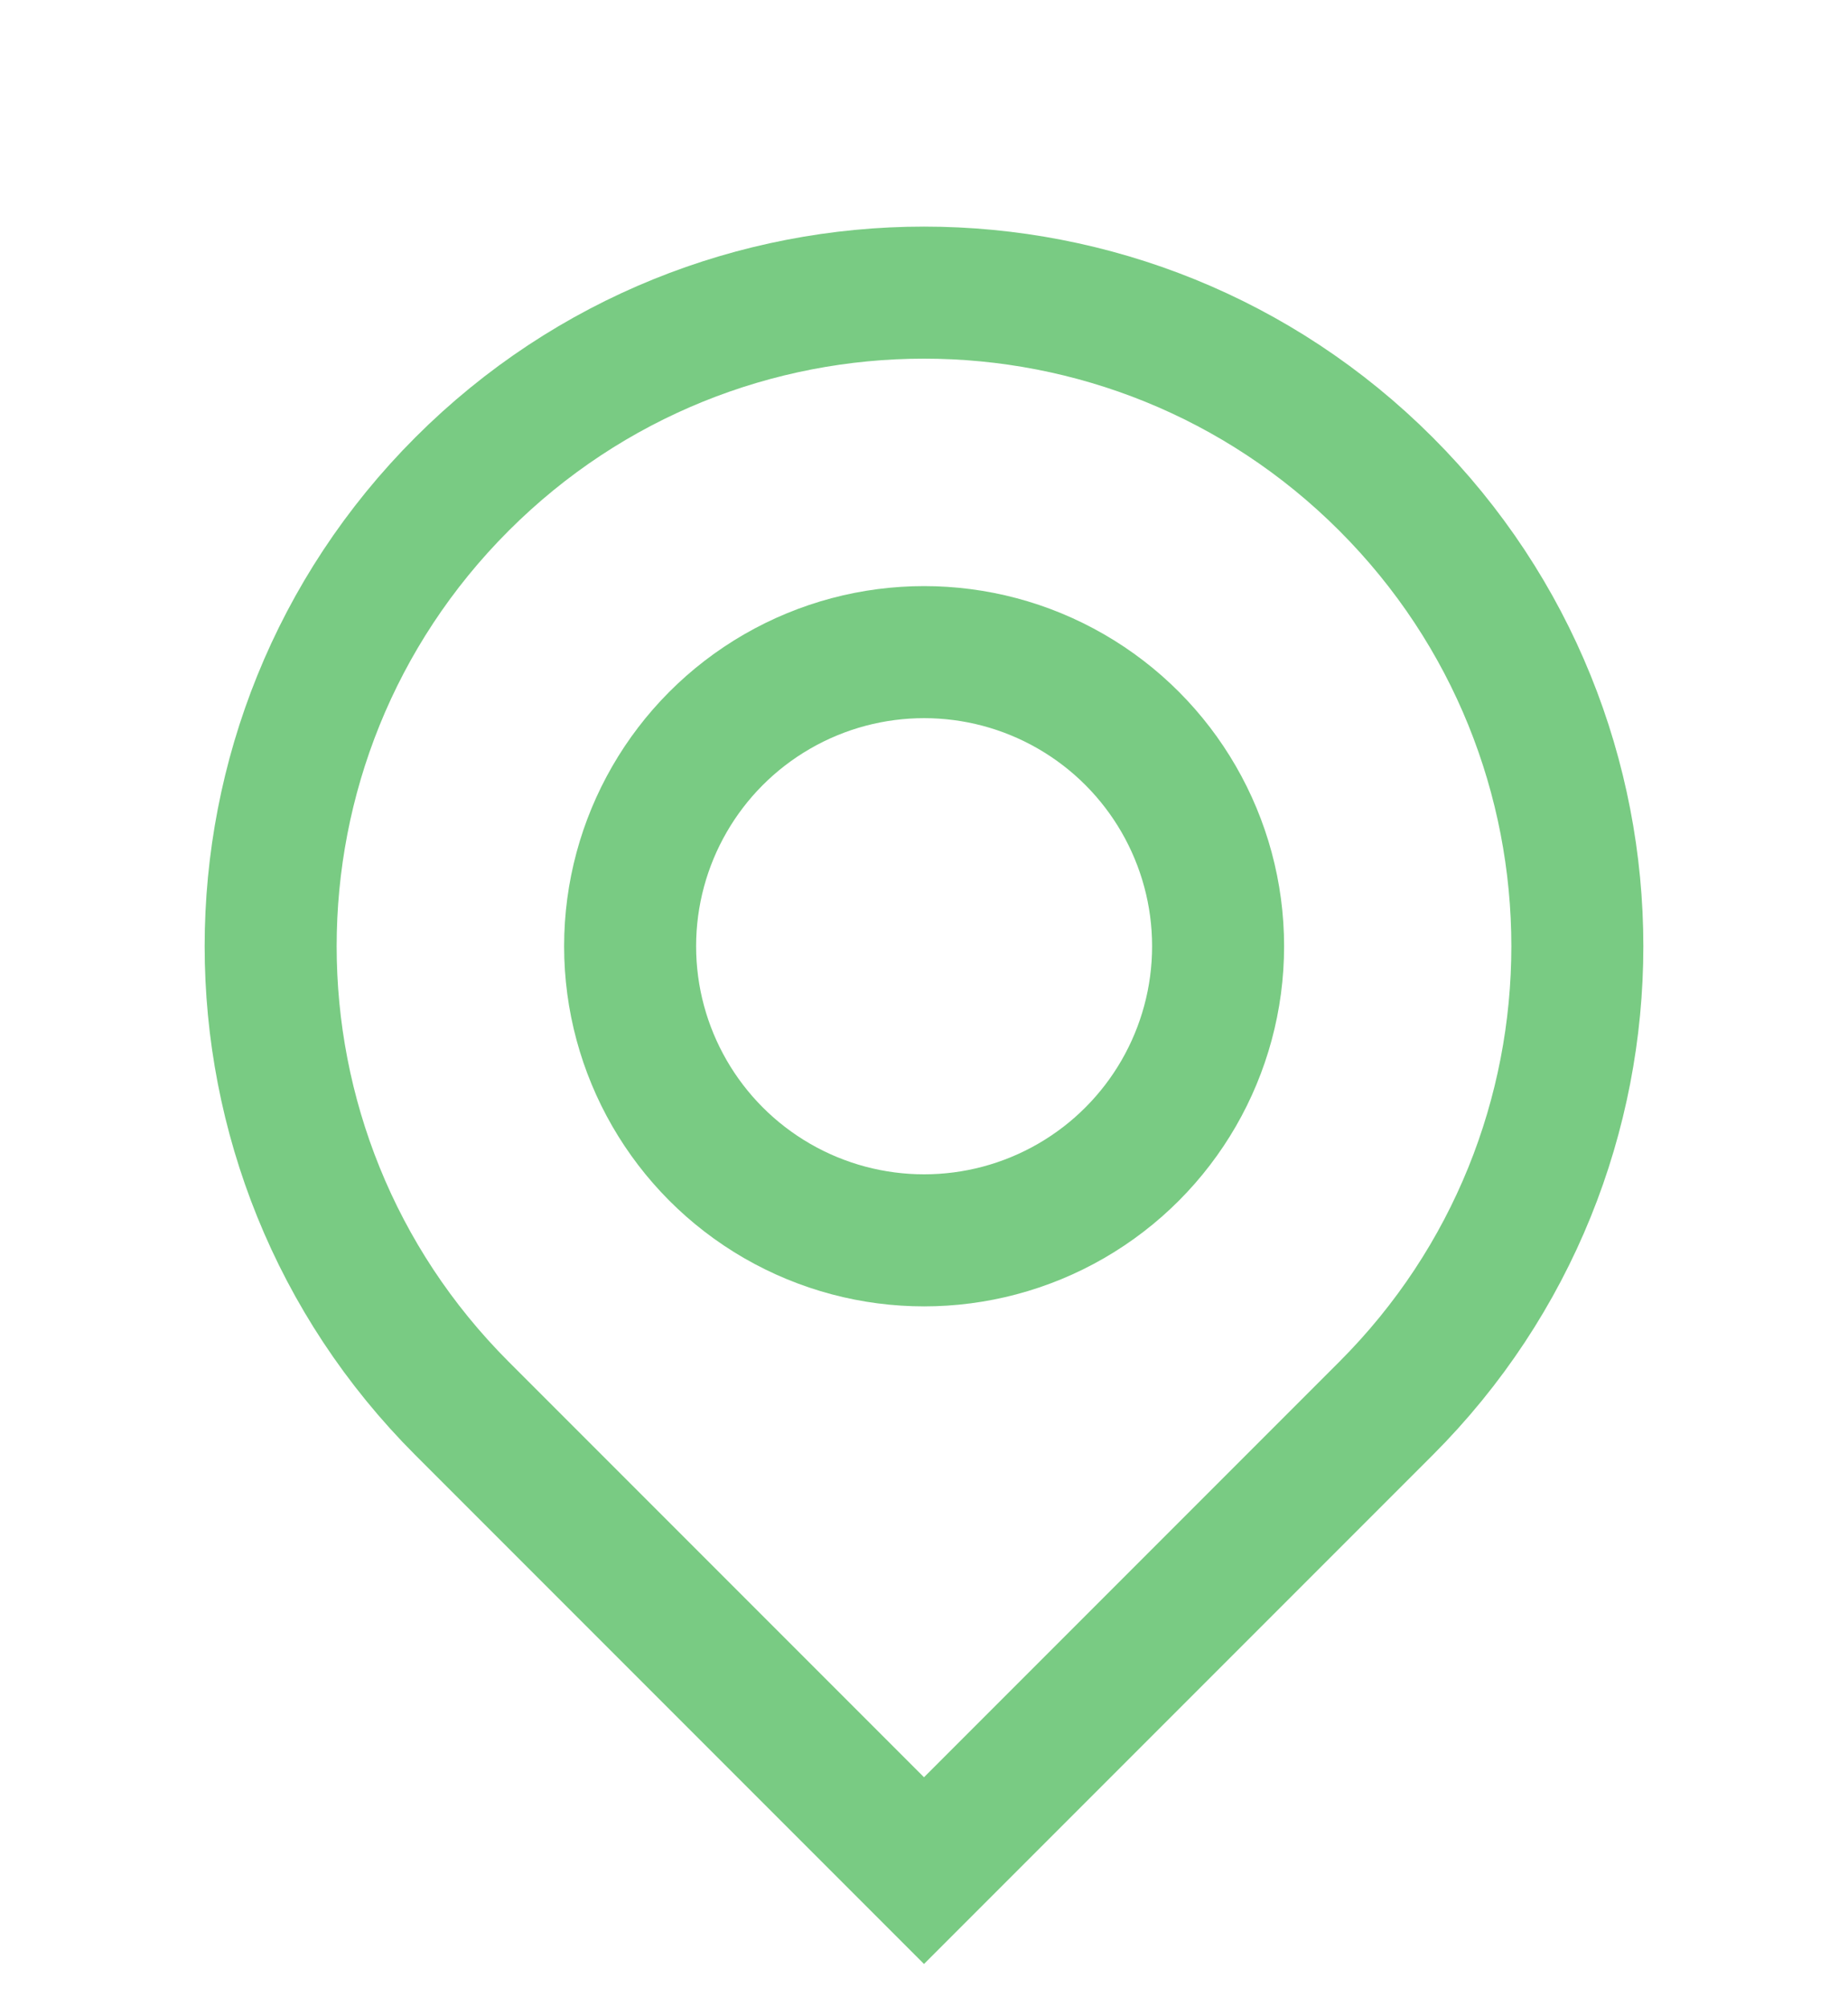<svg width="35" height="38" viewBox="0 0 35 38" fill="none" xmlns="http://www.w3.org/2000/svg">
<path d="M26.25 26.664L17.5 35.414L8.75 26.664C3.918 21.832 3.918 13.997 8.75 9.164C13.582 4.332 21.418 4.332 26.25 9.164C31.082 13.997 31.082 21.832 26.25 26.664Z" stroke="#79CB83" stroke-width="2.5"/>
<circle cx="17.502" cy="17.914" r="5.568" stroke="#79CB83" stroke-width="2.5"/>
</svg>
